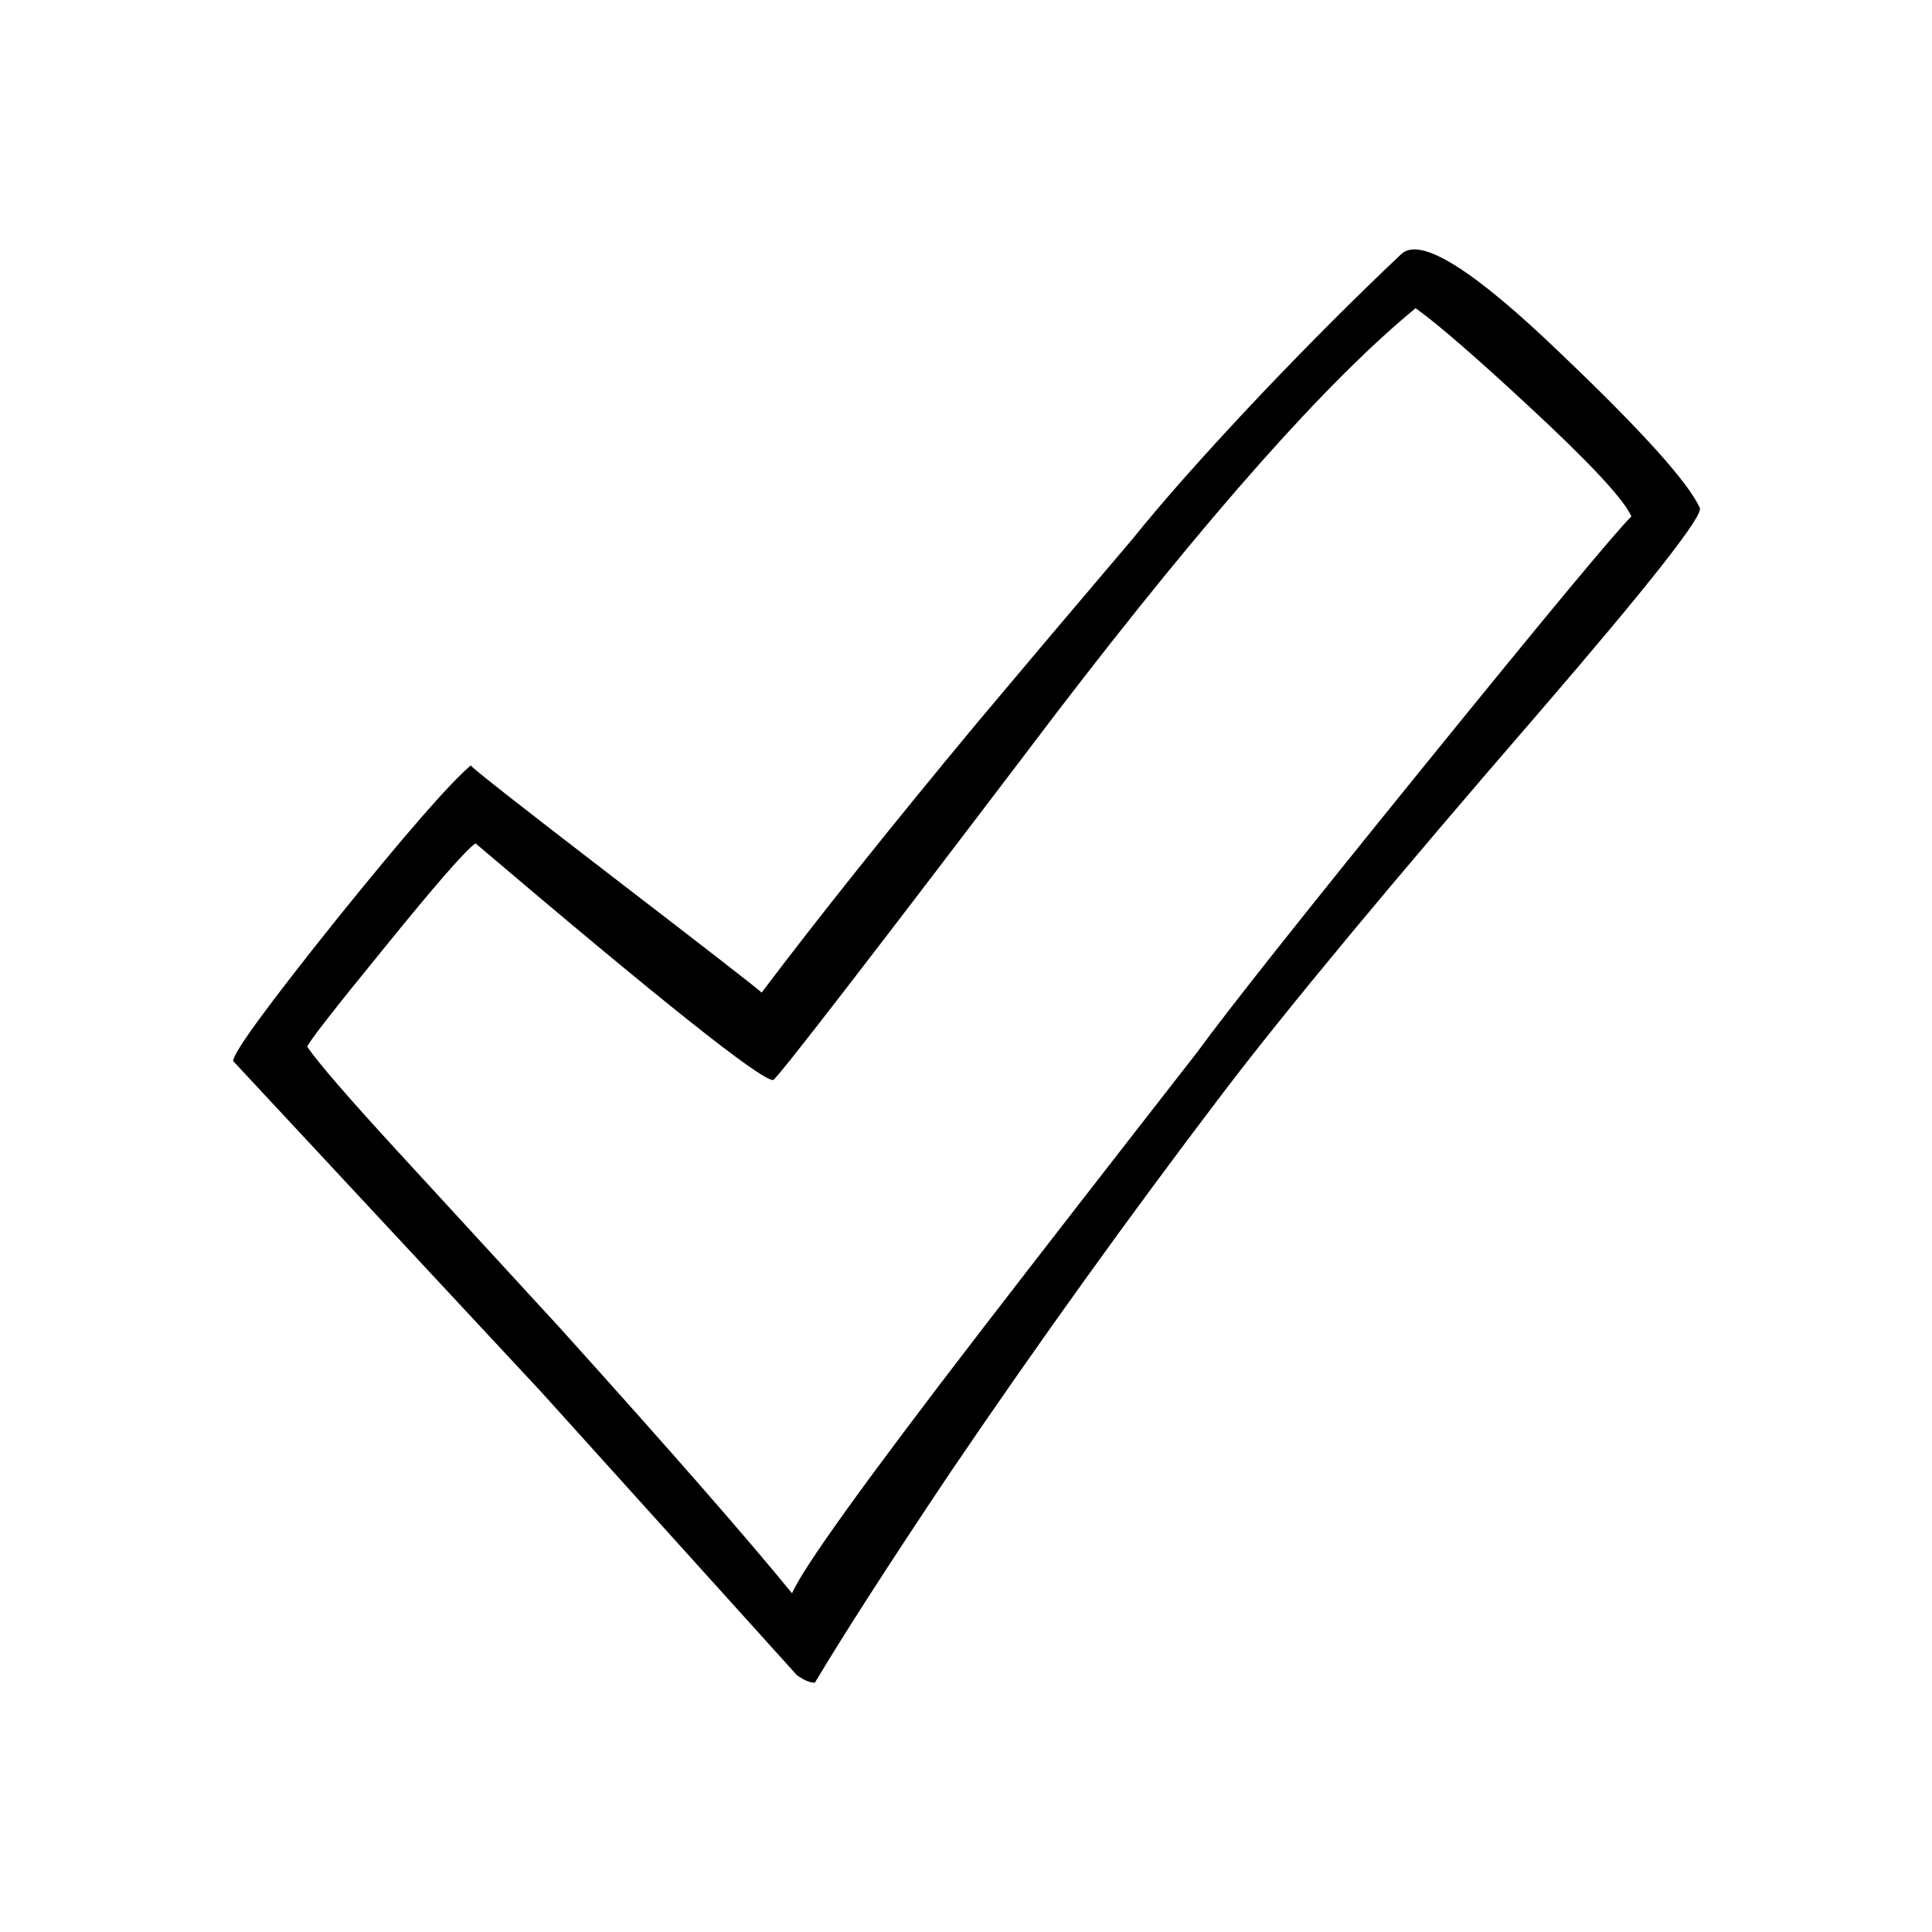 <?xml version="1.0" encoding="UTF-8"?>
<!-- Uploaded to: SVG Repo, www.svgrepo.com, Generator: SVG Repo Mixer Tools -->
<svg fill="#000000" width="800px" height="800px" version="1.1" viewBox="144 144 512 512" xmlns="http://www.w3.org/2000/svg">
 <path d="m594.47 278.58c-3.191-6.887-15.449-20.488-36.777-40.809-23.176-22.336-37.281-31.152-42.32-26.453-11.586 10.918-24.016 23.344-37.281 37.285-14.445 15.281-25.777 28.043-34.008 38.289-15.281 17.969-29.055 34.258-41.312 48.867-23.008 27.711-41.984 51.473-56.93 71.289-1.008-1.008-14.191-11.25-39.551-30.73-24.688-18.977-37.195-28.801-37.531-29.473-5.711 4.867-17.637 18.555-35.773 41.059-18.137 22.672-27.203 35.098-27.203 37.281l81.617 87.664c0.168 0.168 22.754 25.191 67.762 75.066 1.848 1.344 3.441 2.016 4.785 2.016 7.727-12.93 19.566-31.32 35.52-55.168 23.344-34.426 47.527-68.098 72.547-101.01 17.129-22.504 45.176-56.258 84.137-101.27 29.223-33.922 43.328-51.895 42.32-53.906m-170.54 54.41c40.137-52.398 71.875-88.168 95.219-107.31 5.879 4.199 15.953 12.934 30.23 26.199 15.953 14.777 24.938 24.434 26.953 28.969-4.535 4.535-23.008 26.785-55.418 66.754-31.742 39.129-51.641 64.238-59.703 75.32-22.672 29.055-41.898 53.824-57.688 74.312-30.227 39.297-46.77 62.305-49.625 69.02-11.754-14.441-32.242-37.867-61.465-70.281-20.656-22.5-34.93-38.035-42.82-46.602-13.27-14.441-21.328-23.762-24.184-27.961 0.168-1.008 6.969-9.738 20.402-26.199 13.605-16.793 21.664-26.027 24.184-27.707 49.207 41.816 75.488 62.723 78.848 62.723 0.84 0 25.859-32.41 75.066-97.234z"/>
</svg>